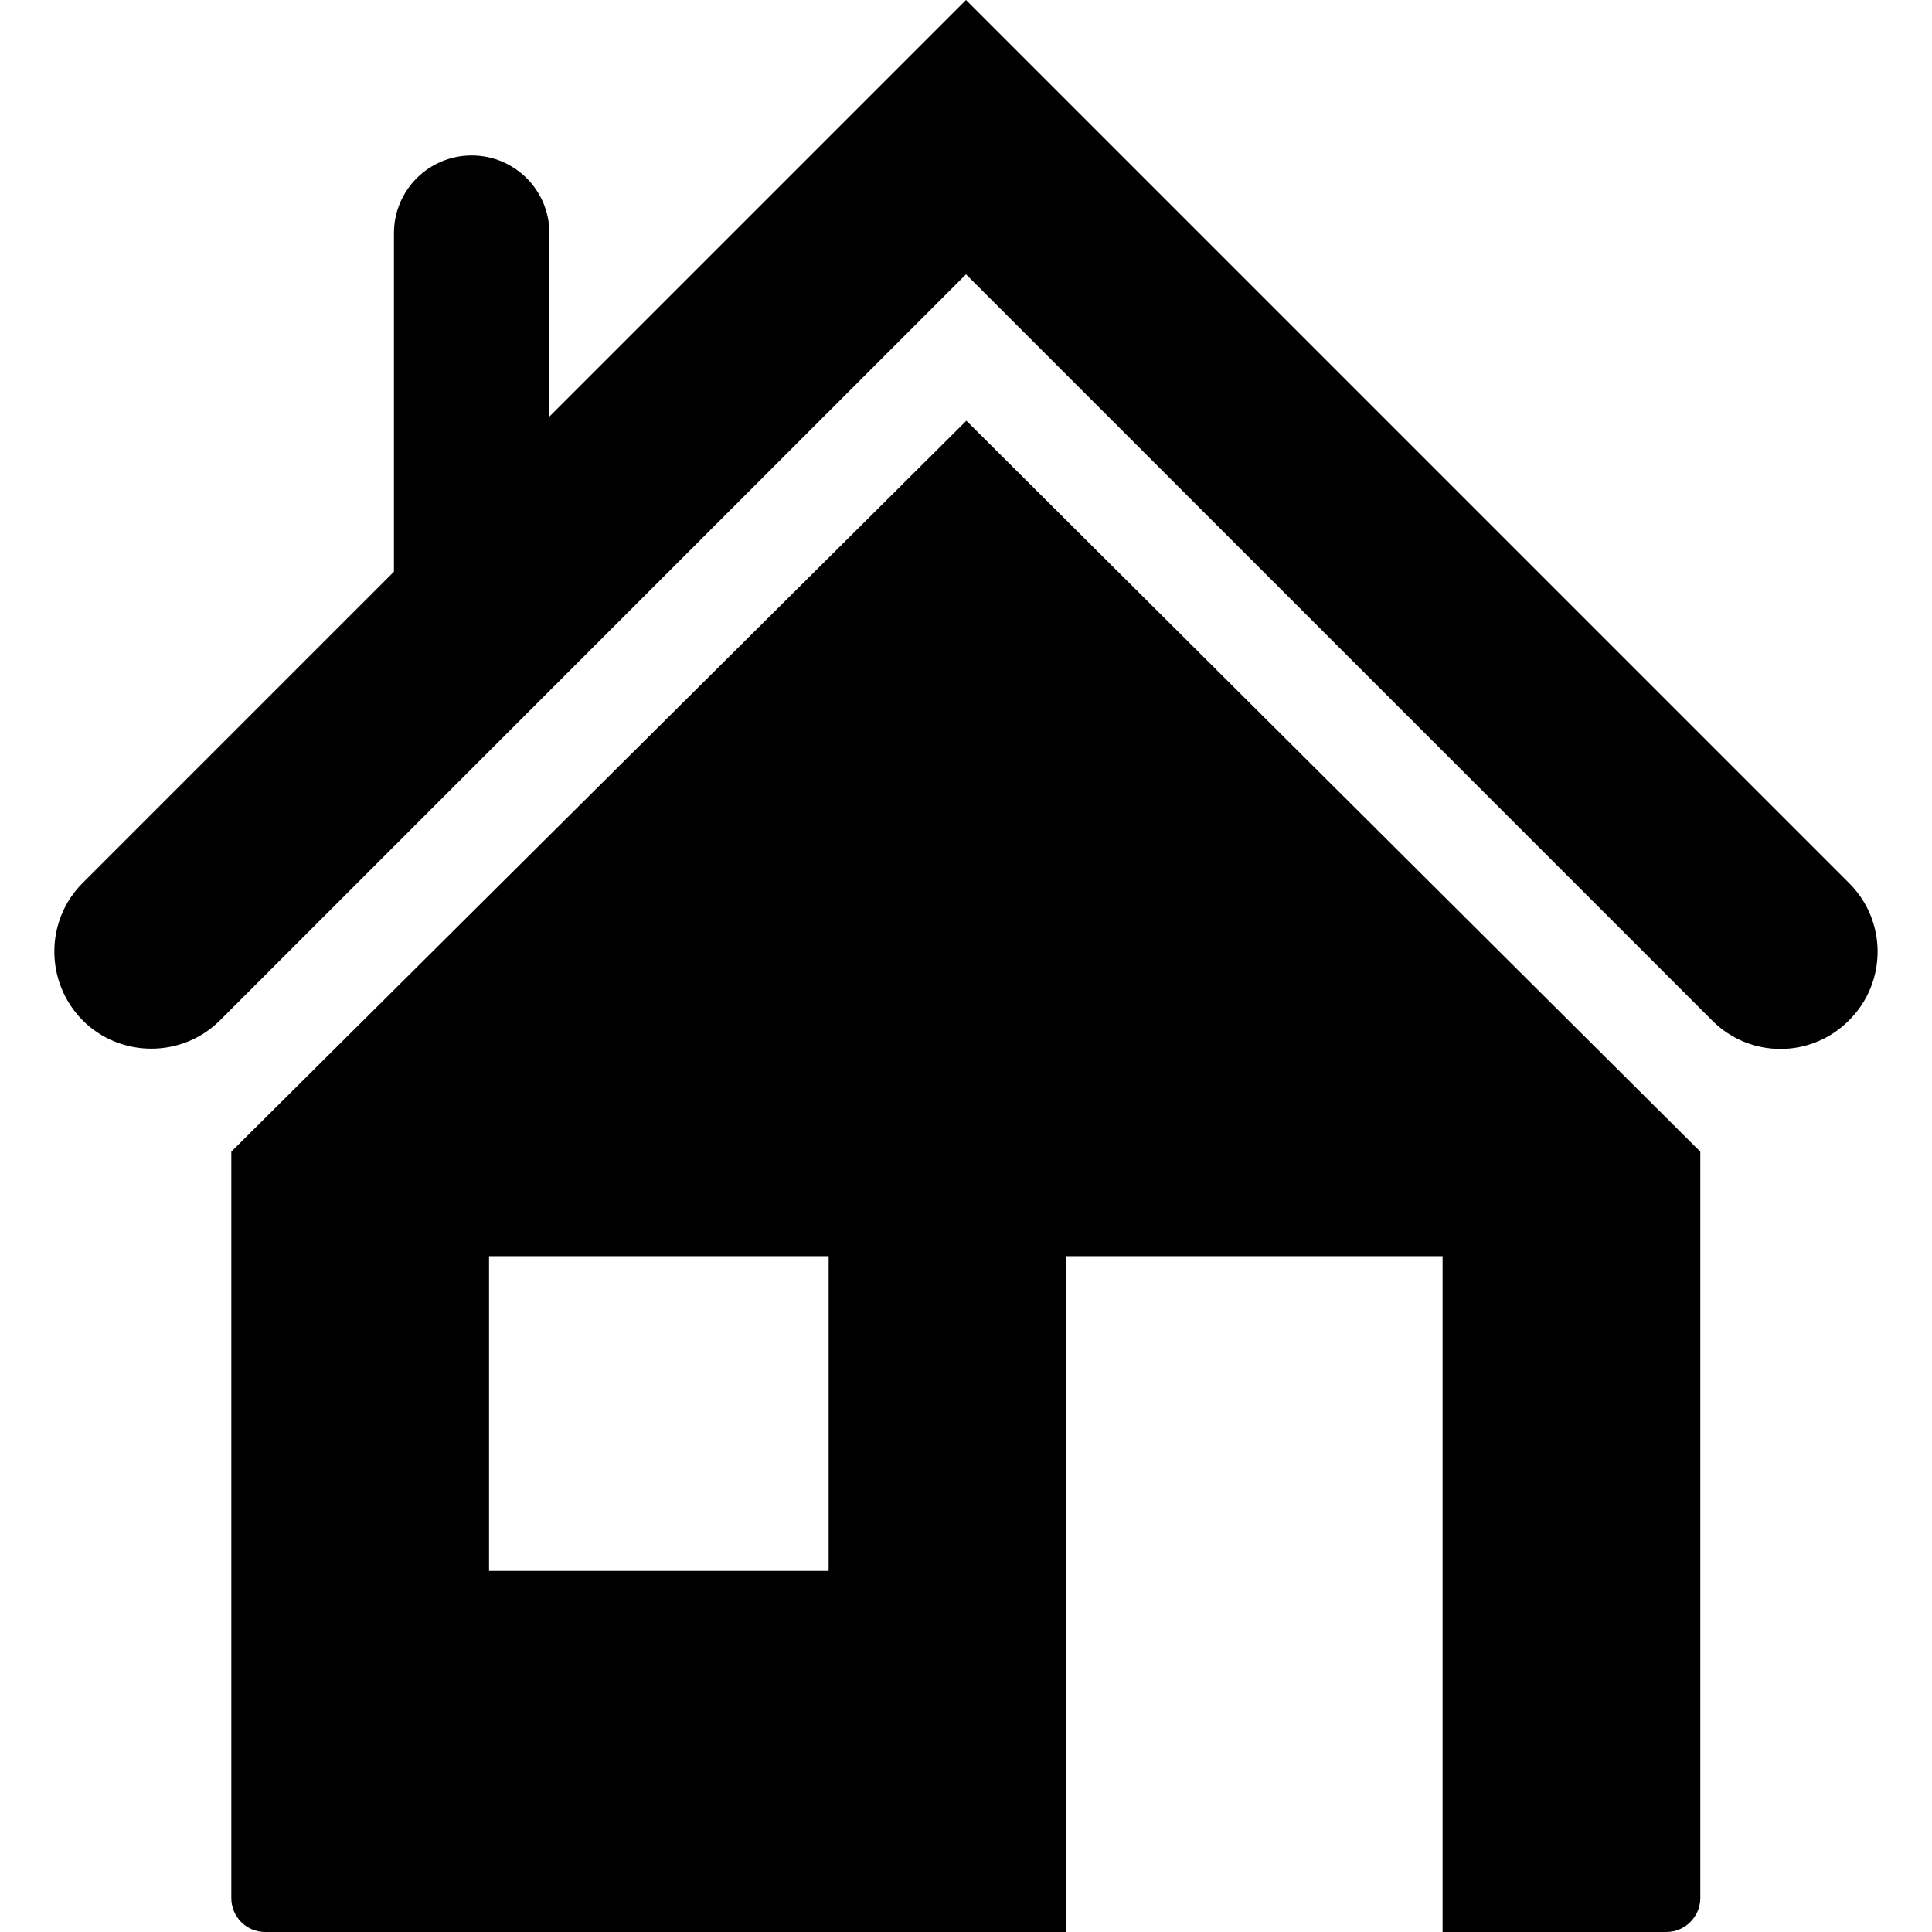 <?xml version="1.0" encoding="utf-8"?>
<!-- Generator: Adobe Illustrator 21.0.2, SVG Export Plug-In . SVG Version: 6.00 Build 0)  -->
<svg version="1.1" id="Capa_1" xmlns="http://www.w3.org/2000/svg" xmlns:xlink="http://www.w3.org/1999/xlink" x="0px" y="0px"
	 viewBox="0 0 512 512" style="enable-background:new 0 0 512 512;" xml:space="preserve">
<g>
	<g>
		<g>
			<path d="M61.3,305.2V503c0,5,4,9,9,9h212.3V332.9h99.7V512h59.3c5,0,9-4.1,9-9V305.2L256.1,111.5L61.3,305.2z M219.6,416.3h-90
				v-83.4h90V416.3z"/>
			<path d="M490.1,234.1L256,0L145.6,110.4V61.8c0-11.4-9.2-20.6-20.6-20.6s-20.6,9.2-20.6,20.6v89.7l-82.5,82.5
				c-10,10-10,26.3,0,36.4c5,5,11.6,7.5,18.2,7.5s13.2-2.5,18.2-7.5L256,72.7l197.7,197.7c10,10.1,26.3,10.1,36.3,0
				C500.1,260.4,500.1,244.1,490.1,234.1z"/>
		</g>
	</g>
</g>
</svg>
